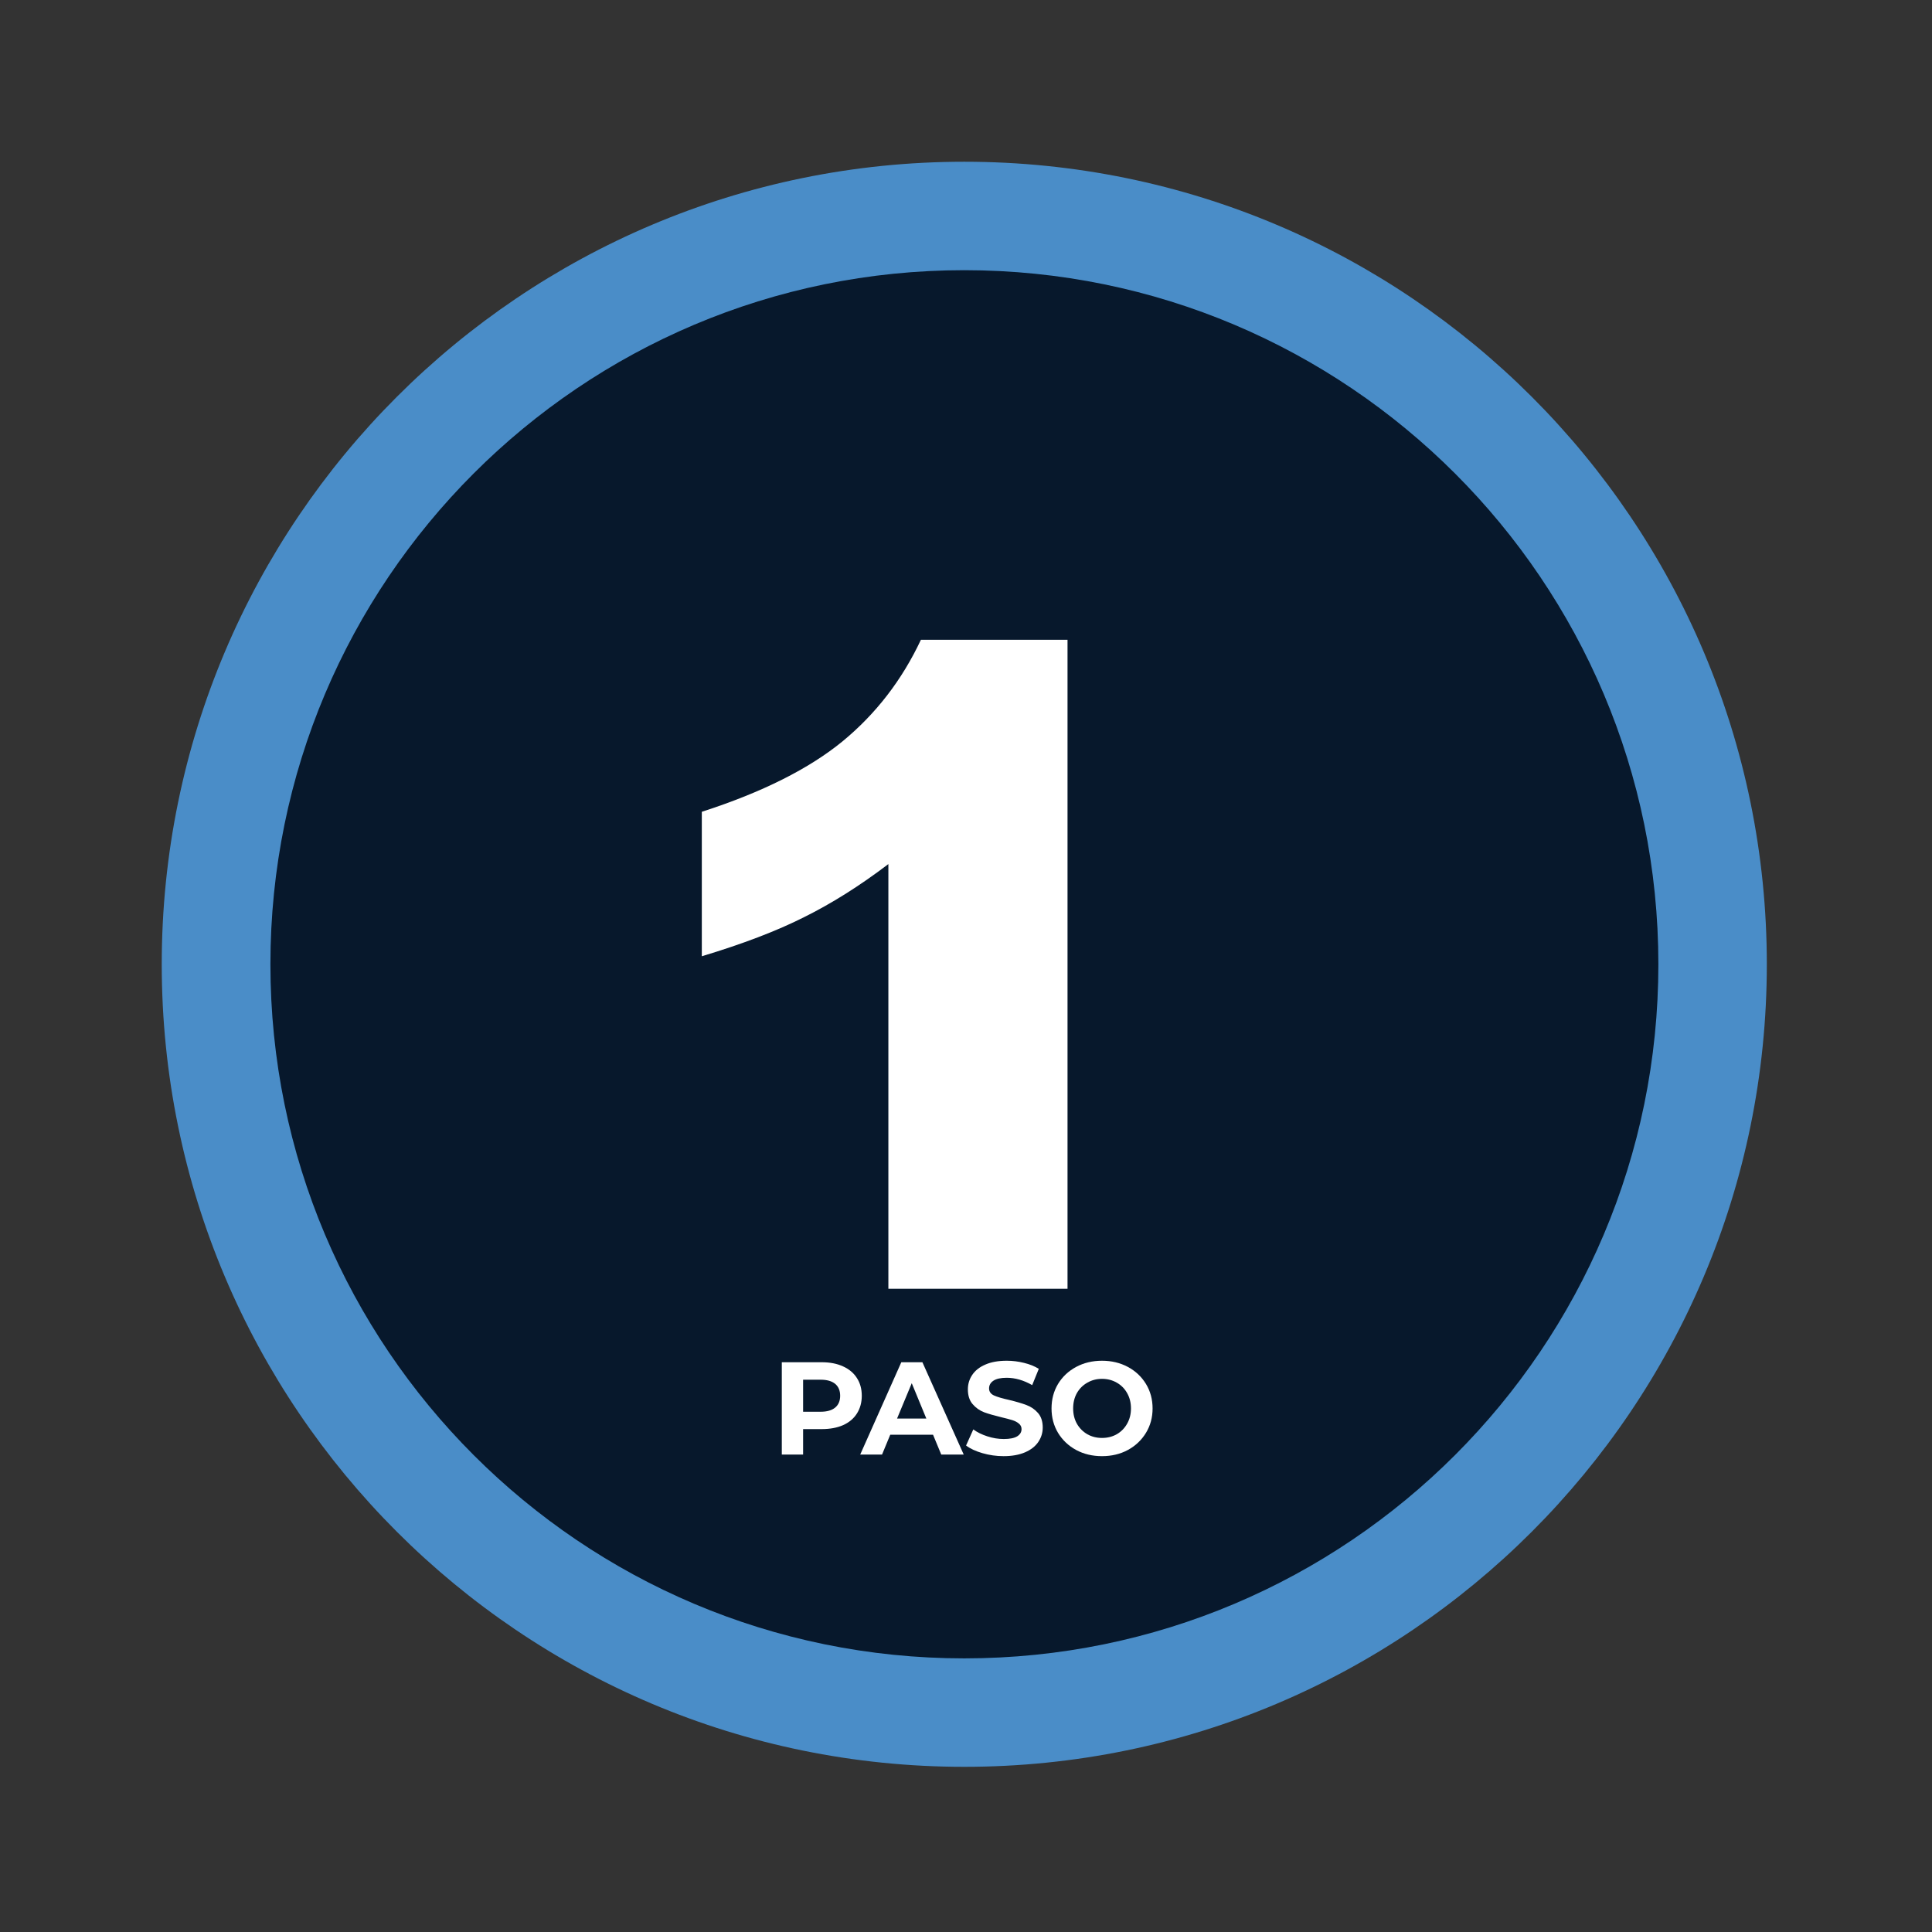 <svg xmlns="http://www.w3.org/2000/svg" xmlns:xlink="http://www.w3.org/1999/xlink" width="378" zoomAndPan="magnify" viewBox="0 0 283.5 283.5" height="378" preserveAspectRatio="xMidYMid meet" version="1.0"><rect x="0" y="0" width="283.5" height="283.5" fill="#333333" stroke="none"/><defs><g/><clipPath id="9f8ae5d6e2"><path d="M 0.734 0.734 L 236.461 0.734 L 236.461 236.461 L 0.734 236.461 Z M 0.734 0.734 " clip-rule="nonzero"/></clipPath><clipPath id="b9c8e6ac68"><rect x="0" width="237" y="0" height="237"/></clipPath></defs><g transform="matrix(1, 0, 0, 1, 23, 23)"><g clip-path="url(#b9c8e6ac68)"><g clip-path="url(#9f8ae5d6e2)"><path fill="#4a8dc8" d="M 118.496 0.734 C 183.555 0.734 236.262 53.473 236.262 118.496 C 236.262 183.523 183.555 236.262 118.496 236.262 C 53.473 236.262 0.734 183.523 0.734 118.496 C 0.734 53.473 53.473 0.734 118.496 0.734 Z M 118.496 0.734 " fill-opacity="1" fill-rule="evenodd"/></g><path fill="#07182c" d="M 118.496 16.648 C 174.738 16.648 220.348 62.258 220.348 118.496 C 220.348 174.738 174.738 220.348 118.496 220.348 C 62.258 220.348 16.68 174.738 16.68 118.496 C 16.68 62.258 62.258 16.648 118.496 16.648 Z M 118.496 16.648 " fill-opacity="1" fill-rule="evenodd"/><path fill="#ffffff" d="M 133.648 70.883 L 133.648 166.113 L 107.359 166.113 L 107.359 103.793 C 103.094 107.039 98.957 109.617 94.977 111.59 C 91 113.598 86 115.508 79.984 117.32 L 79.984 96.121 C 88.867 93.258 95.742 89.789 100.641 85.777 C 105.543 81.738 109.363 76.773 112.133 70.883 Z M 133.648 70.883 " fill-opacity="1" fill-rule="evenodd"/><g fill="#ffffff" fill-opacity="1"><g transform="translate(90.113, 190.44)"><g><path d="M 7.469 -13.547 C 8.664 -13.547 9.707 -13.344 10.594 -12.938 C 11.477 -12.539 12.156 -11.973 12.625 -11.234 C 13.102 -10.504 13.344 -9.633 13.344 -8.625 C 13.344 -7.633 13.102 -6.766 12.625 -6.016 C 12.156 -5.273 11.477 -4.707 10.594 -4.312 C 9.707 -3.926 8.664 -3.734 7.469 -3.734 L 4.734 -3.734 L 4.734 0 L 1.609 0 L 1.609 -13.547 Z M 7.297 -6.281 C 8.234 -6.281 8.945 -6.484 9.438 -6.891 C 9.926 -7.297 10.172 -7.875 10.172 -8.625 C 10.172 -9.383 9.926 -9.969 9.438 -10.375 C 8.945 -10.781 8.234 -10.984 7.297 -10.984 L 4.734 -10.984 L 4.734 -6.281 Z M 7.297 -6.281 "/></g></g></g><g fill="#ffffff" fill-opacity="1"><g transform="translate(103.399, 190.44)"><g><path d="M 10.516 -2.906 L 4.234 -2.906 L 3.031 0 L -0.172 0 L 5.859 -13.547 L 8.953 -13.547 L 15.016 0 L 11.719 0 Z M 9.531 -5.281 L 7.391 -10.469 L 5.234 -5.281 Z M 9.531 -5.281 "/></g></g></g><g fill="#ffffff" fill-opacity="1"><g transform="translate(118.213, 190.44)"><g><path d="M 6.047 0.234 C 4.984 0.234 3.953 0.086 2.953 -0.203 C 1.953 -0.492 1.148 -0.867 0.547 -1.328 L 1.609 -3.688 C 2.18 -3.27 2.867 -2.93 3.672 -2.672 C 4.473 -2.41 5.273 -2.281 6.078 -2.281 C 6.961 -2.281 7.617 -2.41 8.047 -2.672 C 8.473 -2.941 8.688 -3.297 8.688 -3.734 C 8.688 -4.055 8.562 -4.32 8.312 -4.531 C 8.062 -4.75 7.738 -4.922 7.344 -5.047 C 6.945 -5.172 6.414 -5.312 5.75 -5.469 C 4.719 -5.719 3.867 -5.961 3.203 -6.203 C 2.547 -6.453 1.984 -6.848 1.516 -7.391 C 1.047 -7.93 0.812 -8.656 0.812 -9.562 C 0.812 -10.344 1.023 -11.051 1.453 -11.688 C 1.879 -12.332 2.52 -12.836 3.375 -13.203 C 4.227 -13.578 5.273 -13.766 6.516 -13.766 C 7.379 -13.766 8.223 -13.66 9.047 -13.453 C 9.879 -13.254 10.602 -12.961 11.219 -12.578 L 10.25 -10.188 C 9 -10.906 7.75 -11.266 6.5 -11.266 C 5.625 -11.266 4.973 -11.117 4.547 -10.828 C 4.129 -10.547 3.922 -10.172 3.922 -9.703 C 3.922 -9.242 4.16 -8.898 4.641 -8.672 C 5.129 -8.453 5.867 -8.234 6.859 -8.016 C 7.898 -7.766 8.75 -7.516 9.406 -7.266 C 10.062 -7.023 10.625 -6.641 11.094 -6.109 C 11.562 -5.578 11.797 -4.863 11.797 -3.969 C 11.797 -3.195 11.578 -2.488 11.141 -1.844 C 10.711 -1.207 10.066 -0.703 9.203 -0.328 C 8.336 0.047 7.285 0.234 6.047 0.234 Z M 6.047 0.234 "/></g></g></g><g fill="#ffffff" fill-opacity="1"><g transform="translate(130.551, 190.44)"><g><path d="M 8.156 0.234 C 6.75 0.234 5.484 -0.066 4.359 -0.672 C 3.234 -1.285 2.348 -2.125 1.703 -3.188 C 1.066 -4.25 0.75 -5.441 0.75 -6.766 C 0.75 -8.098 1.066 -9.297 1.703 -10.359 C 2.348 -11.422 3.234 -12.254 4.359 -12.859 C 5.484 -13.461 6.75 -13.766 8.156 -13.766 C 9.562 -13.766 10.828 -13.461 11.953 -12.859 C 13.078 -12.254 13.961 -11.422 14.609 -10.359 C 15.254 -9.297 15.578 -8.098 15.578 -6.766 C 15.578 -5.441 15.254 -4.25 14.609 -3.188 C 13.961 -2.125 13.078 -1.285 11.953 -0.672 C 10.828 -0.066 9.562 0.234 8.156 0.234 Z M 8.156 -2.438 C 8.957 -2.438 9.68 -2.617 10.328 -2.984 C 10.973 -3.359 11.477 -3.875 11.844 -4.531 C 12.219 -5.188 12.406 -5.93 12.406 -6.766 C 12.406 -7.609 12.219 -8.359 11.844 -9.016 C 11.477 -9.672 10.973 -10.18 10.328 -10.547 C 9.68 -10.922 8.957 -11.109 8.156 -11.109 C 7.363 -11.109 6.645 -10.922 6 -10.547 C 5.352 -10.18 4.844 -9.672 4.469 -9.016 C 4.102 -8.359 3.922 -7.609 3.922 -6.766 C 3.922 -5.93 4.102 -5.188 4.469 -4.531 C 4.844 -3.875 5.352 -3.359 6 -2.984 C 6.645 -2.617 7.363 -2.438 8.156 -2.438 Z M 8.156 -2.438 "/></g></g></g></g></g></svg>